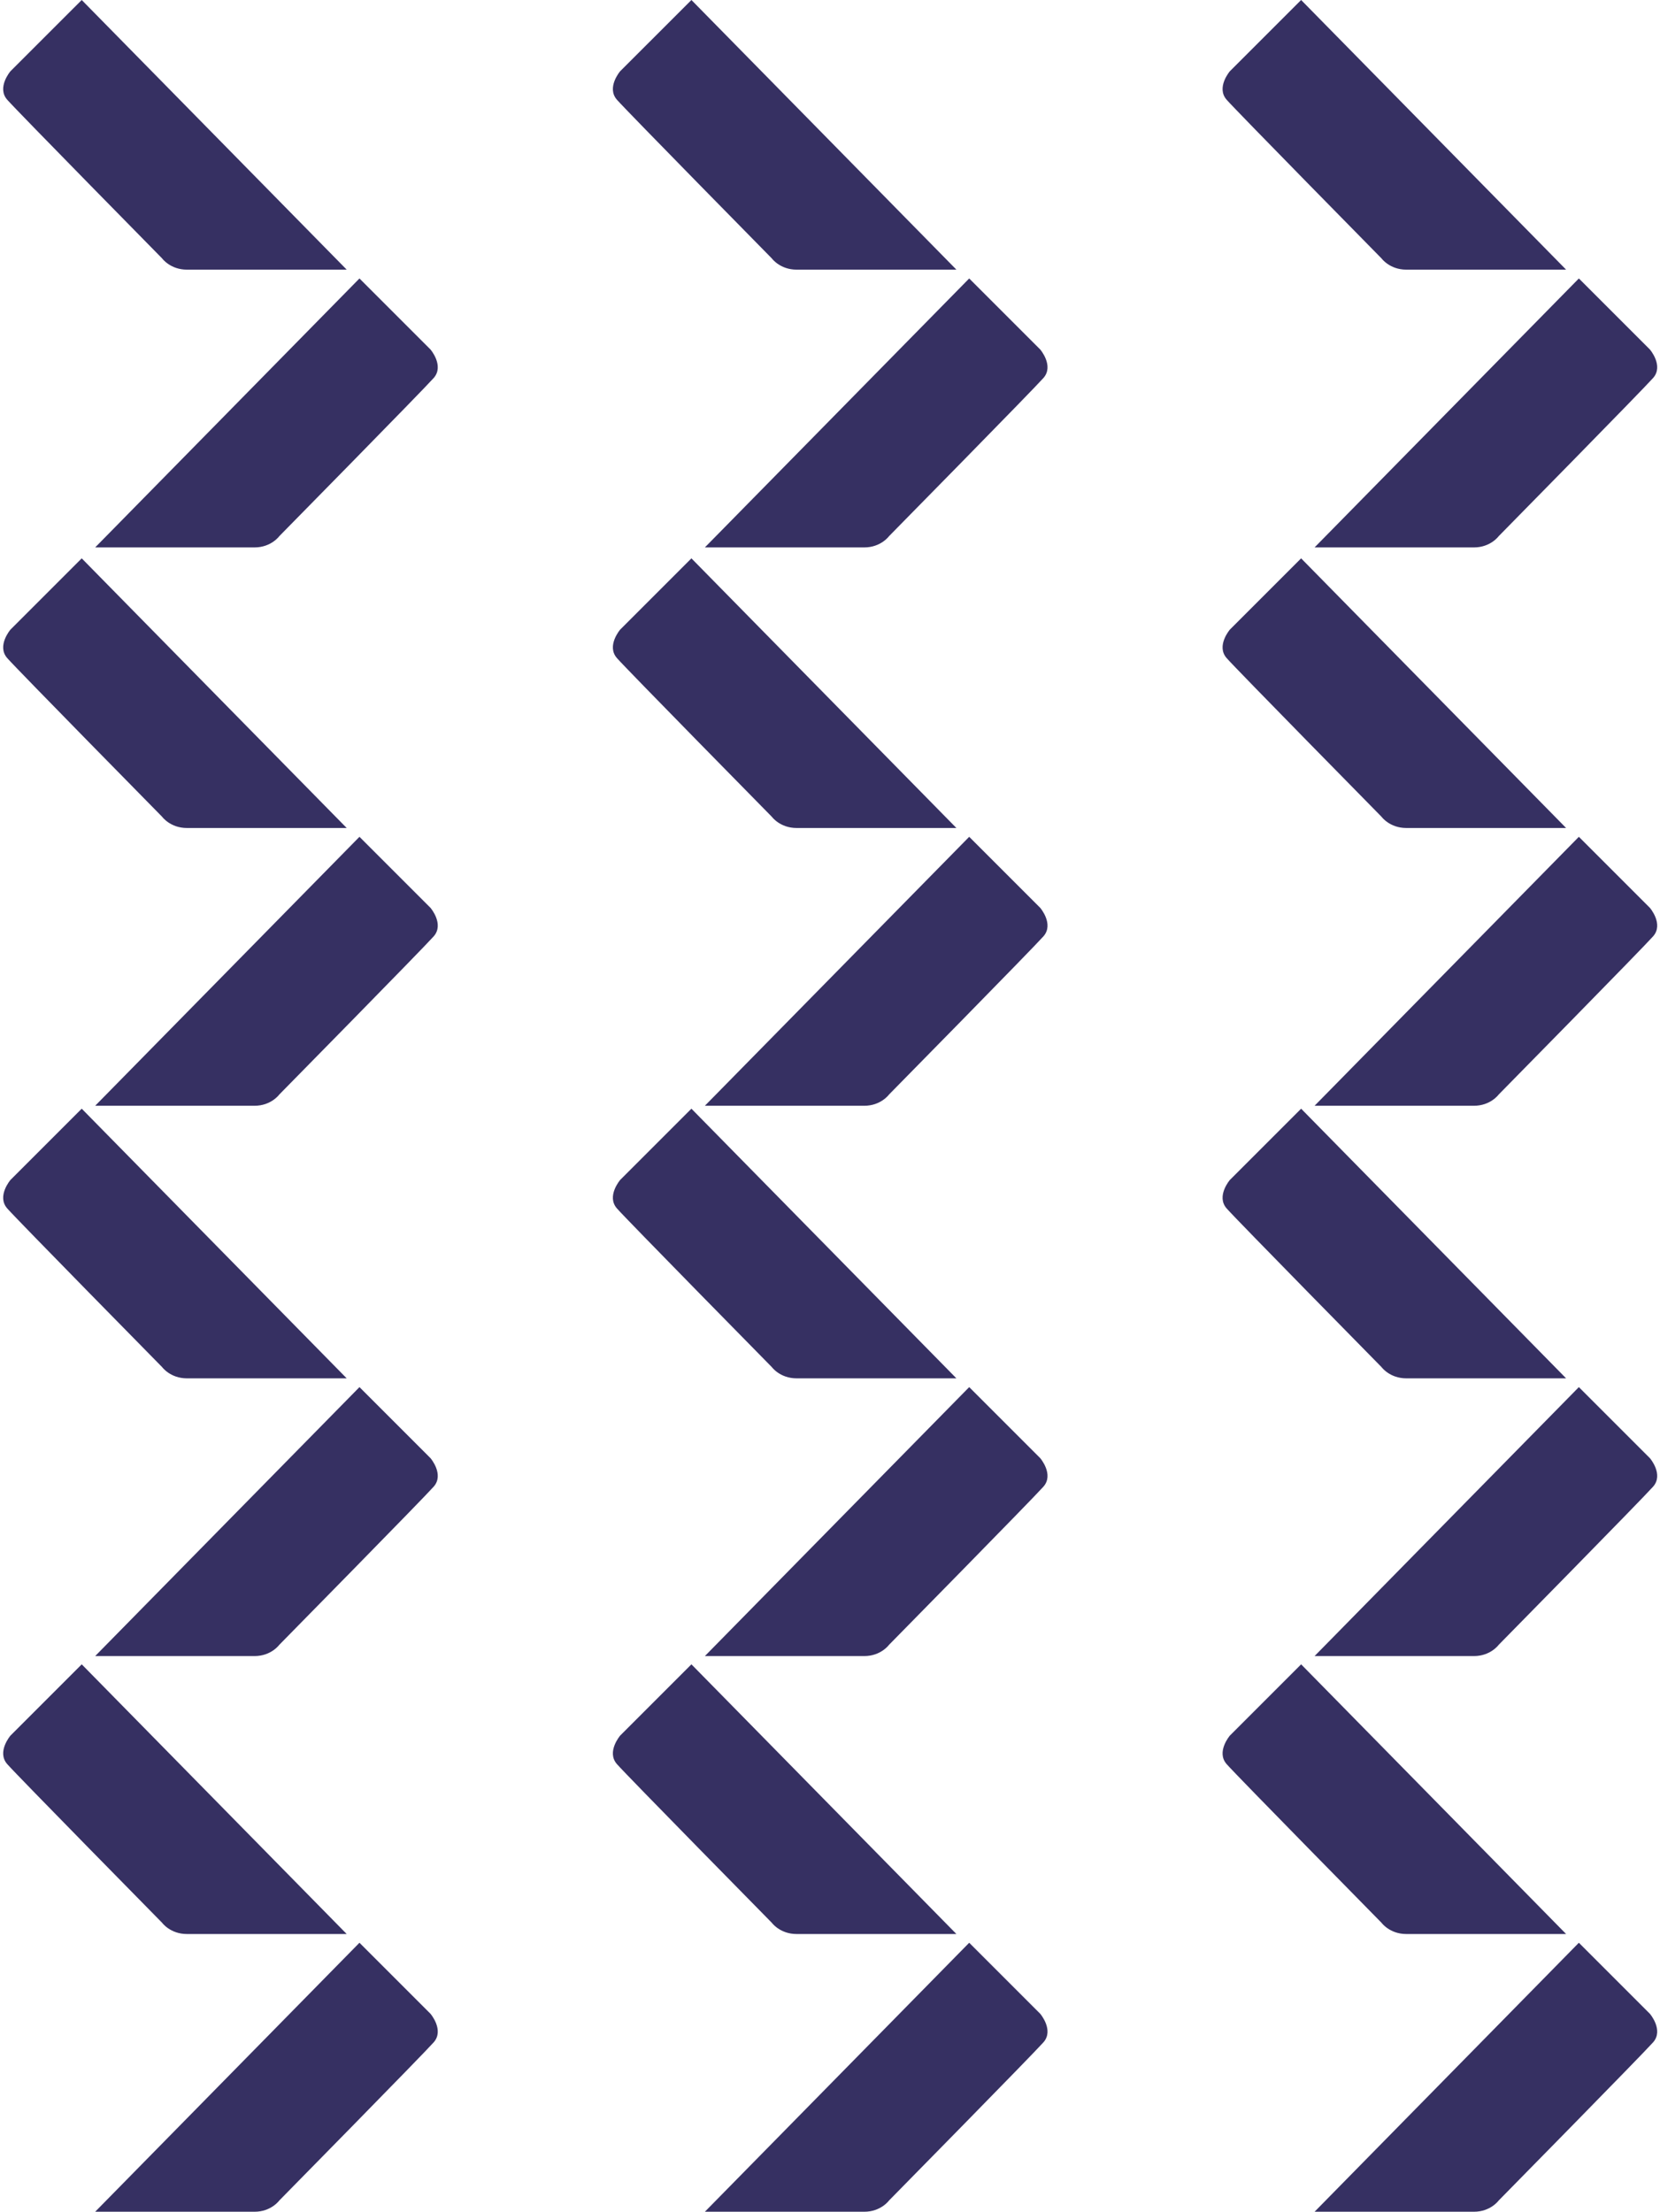 <svg width="454" height="605" viewBox="0 0 454 605" fill="none" xmlns="http://www.w3.org/2000/svg">
<path d="M94.82 73.74H51.12C46.56 73.74 44.33 70.66 44.33 70.66C44.33 70.66 4.93 30.62 1.98 27.28C-0.96 23.94 2.86 19.48 2.86 19.48L22.35 0" fill="#363062"/>
<path d="M26.03 149.7H69.61C74.16 149.7 76.38 146.63 76.38 146.63C76.38 146.63 115.68 106.69 118.62 103.36C121.55 100.03 117.75 95.59 117.75 95.59L98.31 76.15" fill="#363062"/>
<path d="M94.82 226.43H51.12C46.56 226.43 44.33 223.35 44.33 223.35C44.33 223.35 4.93 183.31 1.98 179.97C-0.96 176.63 2.86 172.18 2.86 172.18L22.35 152.69" fill="#363062"/>
<path d="M26.03 302.39H69.61C74.16 302.39 76.38 299.32 76.38 299.32C76.38 299.32 115.68 259.38 118.62 256.05C121.55 252.72 117.75 248.28 117.75 248.28L98.31 228.84" fill="#363062"/>
<path d="M94.82 376.93H51.12C46.56 376.93 44.33 373.85 44.33 373.85C44.33 373.85 4.93 333.81 1.98 330.47C-0.96 327.13 2.86 322.68 2.86 322.68L22.35 303.19" fill="#363062"/>
<path d="M26.03 452.88H69.61C74.16 452.88 76.38 449.81 76.38 449.81C76.38 449.81 115.68 409.87 118.62 406.54C121.55 403.21 117.75 398.77 117.75 398.77L98.31 379.33" fill="#363062"/>
<path d="M94.82 528.89H51.12C46.56 528.89 44.33 525.81 44.33 525.81C44.33 525.81 4.93 485.77 1.98 482.43C-0.96 479.09 2.86 474.63 2.86 474.63L22.35 455.14" fill="#363062"/>
<path d="M26.03 604.84H69.61C74.16 604.84 76.38 601.77 76.38 601.77C76.38 601.77 115.68 561.83 118.62 558.5C121.55 555.17 117.75 550.72 117.75 550.72L98.31 531.28" fill="#363062"/>
<path d="M261.57 73.74H217.87C213.31 73.74 211.08 70.66 211.08 70.66C211.08 70.66 171.68 30.62 168.73 27.28C165.79 23.94 169.61 19.48 169.61 19.48L189.1 0" fill="#363062"/>
<path d="M192.78 149.7H236.37C240.92 149.7 243.14 146.63 243.14 146.63C243.14 146.63 282.44 106.69 285.38 103.36C288.31 100.03 284.51 95.59 284.51 95.59L265.07 76.15" fill="#363062"/>
<path d="M261.57 226.43H217.87C213.31 226.43 211.08 223.35 211.08 223.35C211.08 223.35 171.68 183.31 168.73 179.97C165.79 176.63 169.61 172.18 169.61 172.18L189.1 152.69" fill="#363062"/>
<path d="M192.78 302.39H236.37C240.92 302.39 243.14 299.32 243.14 299.32C243.14 299.32 282.44 259.38 285.38 256.05C288.31 252.72 284.51 248.28 284.51 248.28L265.07 228.84" fill="#363062"/>
<path d="M261.57 376.93H217.87C213.31 376.93 211.08 373.85 211.08 373.85C211.08 373.85 171.68 333.81 168.73 330.47C165.79 327.13 169.61 322.68 169.61 322.68L189.1 303.19" fill="#363062"/>
<path d="M192.78 452.88H236.37C240.92 452.88 243.14 449.81 243.14 449.81C243.14 449.81 282.44 409.87 285.38 406.54C288.31 403.21 284.51 398.77 284.51 398.77L265.07 379.33" fill="#363062"/>
<path d="M261.57 528.89H217.87C213.31 528.89 211.08 525.81 211.08 525.81C211.08 525.81 171.68 485.77 168.73 482.43C165.79 479.09 169.61 474.63 169.61 474.63L189.1 455.14" fill="#363062"/>
<path d="M192.78 604.84H236.37C240.92 604.84 243.14 601.77 243.14 601.77C243.14 601.77 282.44 561.83 285.38 558.5C288.31 555.17 284.51 550.72 284.51 550.72L265.07 531.28" fill="#363062"/>
<path d="M428.32 73.74H384.62C380.06 73.74 377.83 70.66 377.83 70.66C377.83 70.66 338.43 30.62 335.48 27.28C332.54 23.94 336.36 19.48 336.36 19.48L355.85 0" fill="#363062"/>
<path d="M359.53 149.7H403.11C407.66 149.7 409.88 146.63 409.88 146.63C409.88 146.63 449.18 106.69 452.12 103.36C455.06 100.03 451.25 95.59 451.25 95.59L431.81 76.15" fill="#363062"/>
<path d="M428.32 226.43H384.62C380.06 226.43 377.83 223.35 377.83 223.35C377.83 223.35 338.43 183.31 335.48 179.97C332.54 176.63 336.36 172.18 336.36 172.18L355.85 152.69" fill="#363062"/>
<path d="M359.53 302.39H403.11C407.66 302.39 409.88 299.32 409.88 299.32C409.88 299.32 449.18 259.38 452.12 256.05C455.06 252.72 451.25 248.28 451.25 248.28L431.81 228.84" fill="#363062"/>
<path d="M428.32 376.93H384.62C380.06 376.93 377.83 373.85 377.83 373.85C377.83 373.85 338.43 333.81 335.48 330.47C332.54 327.13 336.36 322.68 336.36 322.68L355.85 303.19" fill="#363062"/>
<path d="M359.53 452.88H403.11C407.66 452.88 409.88 449.81 409.88 449.81C409.88 449.81 449.18 409.87 452.12 406.54C455.06 403.21 451.25 398.77 451.25 398.77L431.81 379.33" fill="#363062"/>
<path d="M428.32 528.89H384.62C380.06 528.89 377.83 525.81 377.83 525.81C377.83 525.81 338.43 485.77 335.48 482.43C332.54 479.09 336.36 474.63 336.36 474.63L355.85 455.14" fill="#363062"/>
<path d="M359.53 604.84H403.11C407.66 604.84 409.88 601.77 409.88 601.77C409.88 601.77 449.18 561.83 452.12 558.5C455.06 555.17 451.25 550.72 451.25 550.72L431.81 531.28" fill="#363062"/>
</svg>
